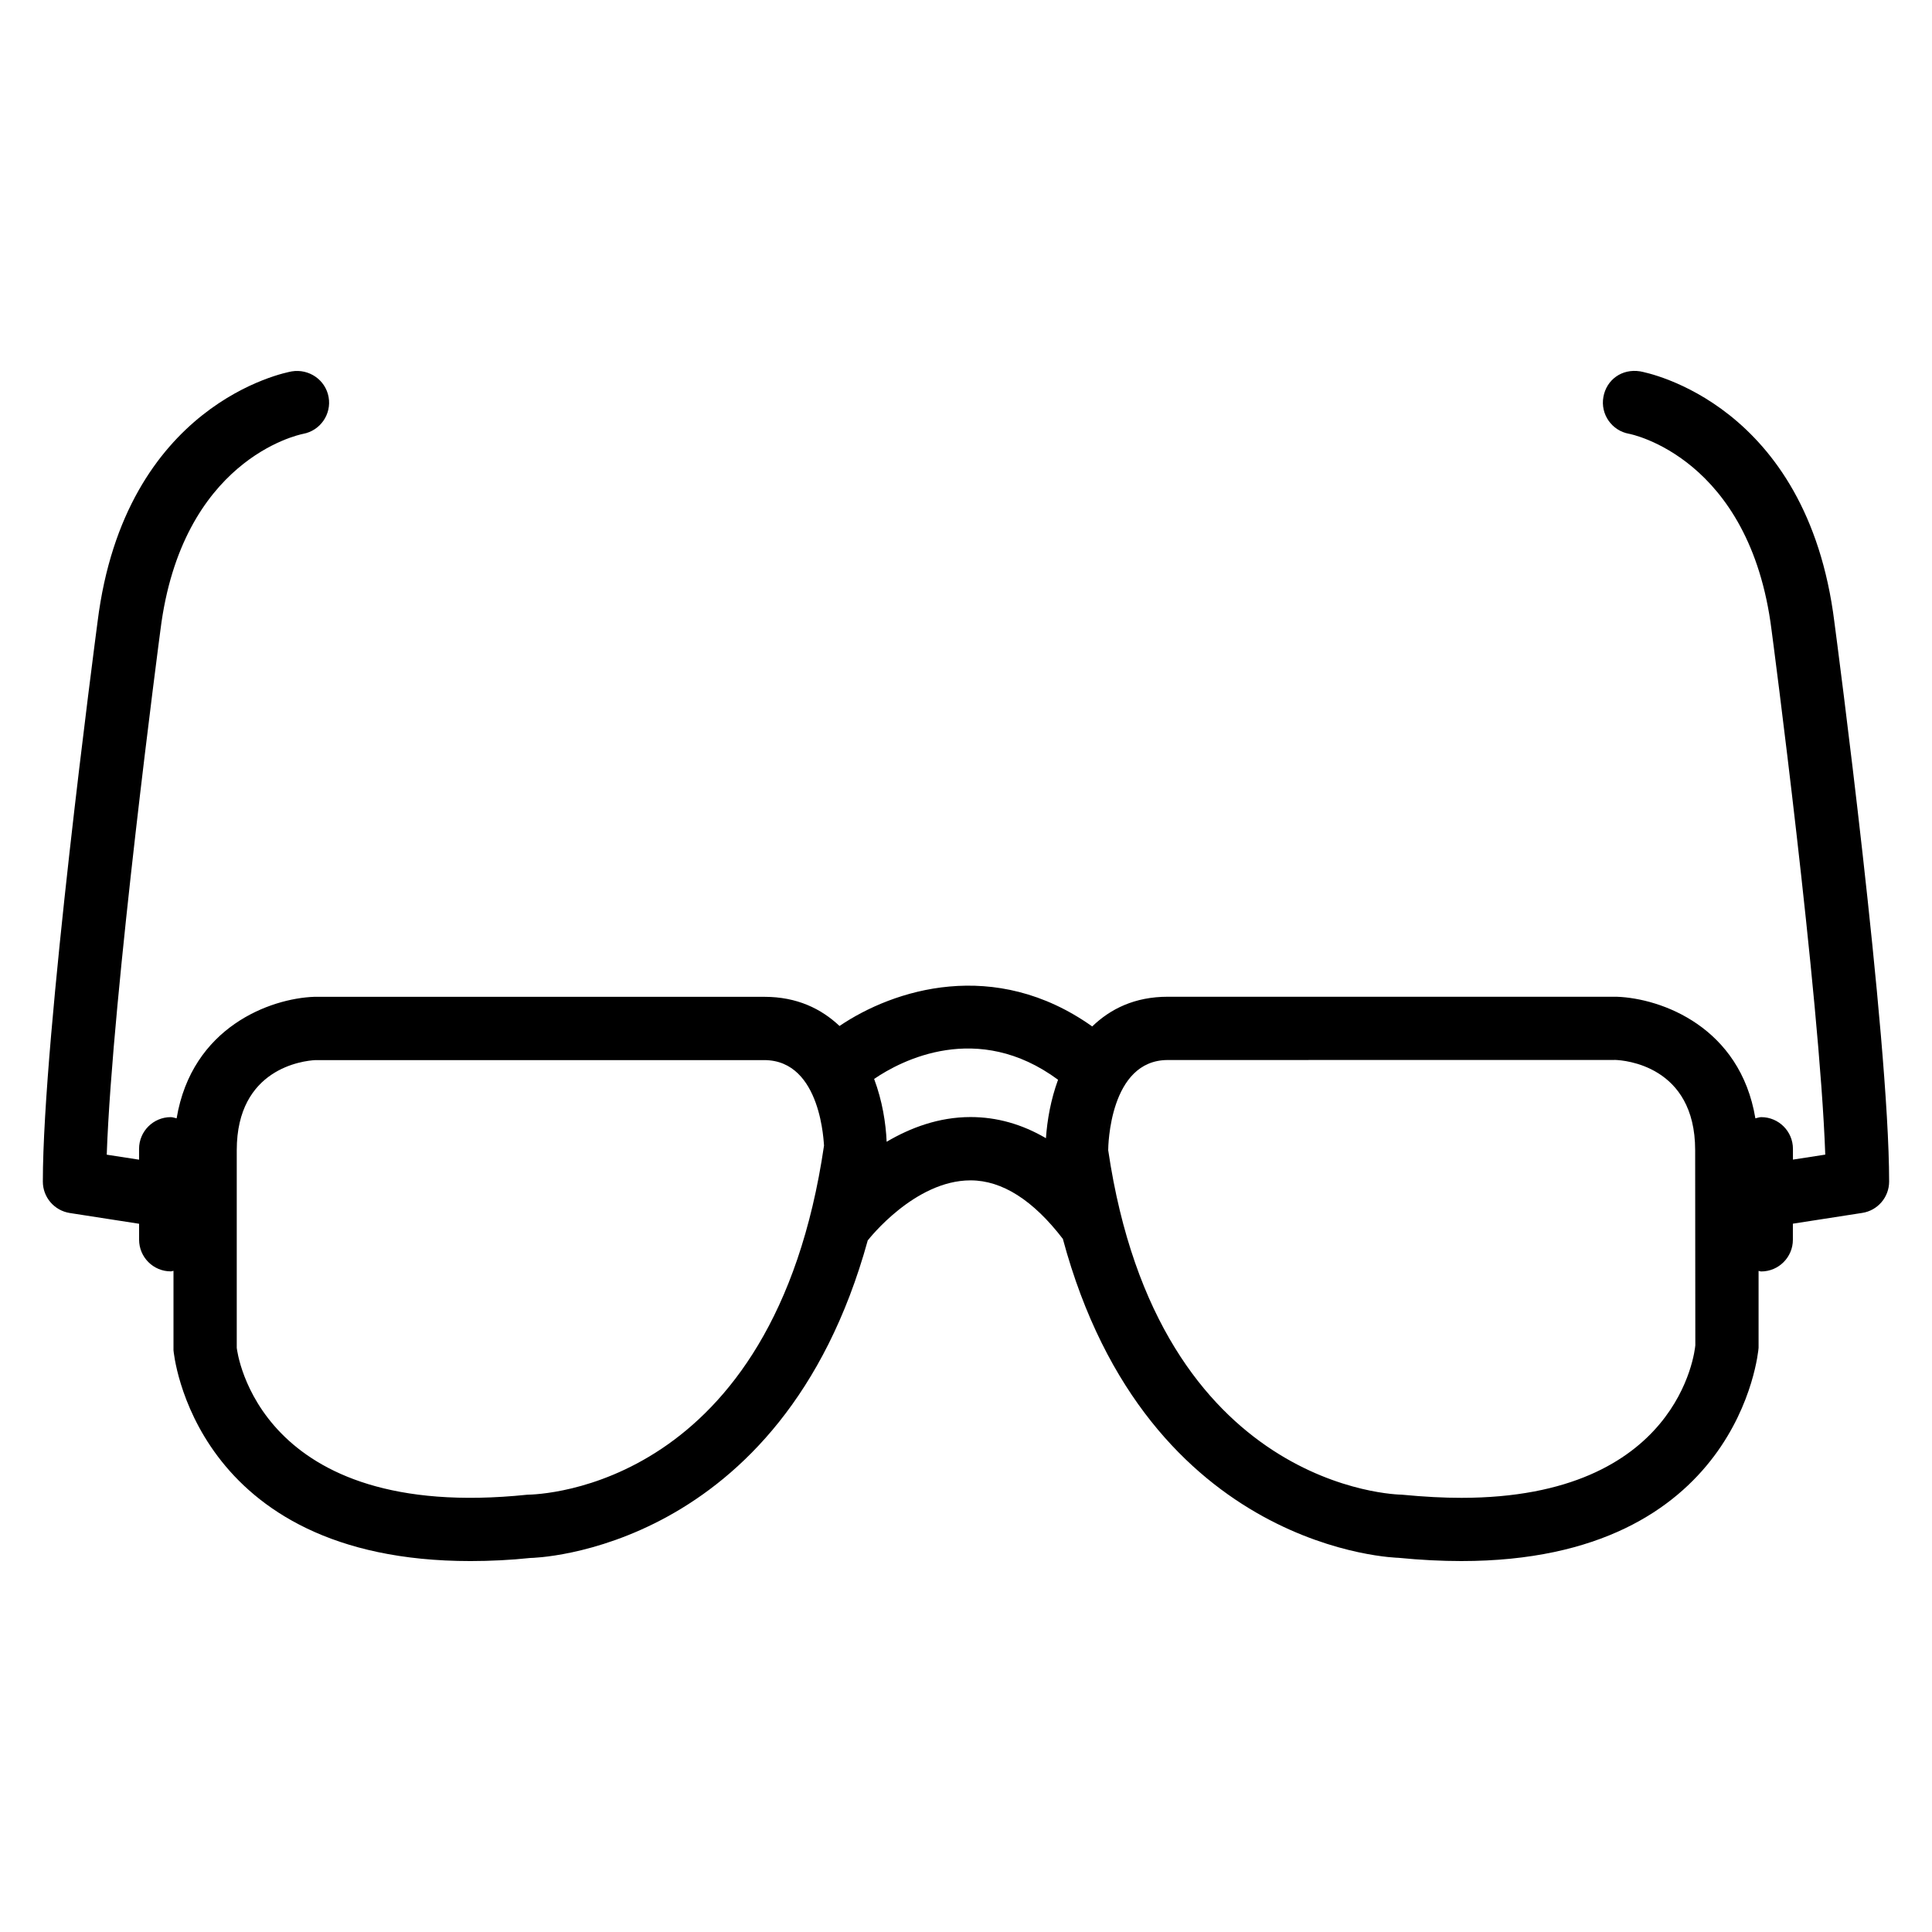 <?xml version="1.0" encoding="UTF-8"?>
<!-- Uploaded to: ICON Repo, www.iconrepo.com, Generator: ICON Repo Mixer Tools -->
<svg fill="#000000" width="800px" height="800px" version="1.1" viewBox="144 144 512 512" xmlns="http://www.w3.org/2000/svg">
 <path d="m630.13 308.83c-7.223-57.895-49.668-66.082-51.473-66.418-4.871-0.777-8.941 2.246-9.742 6.801-0.82 4.555 2.227 8.922 6.781 9.742 0.336 0.043 32.055 6.215 37.785 52.02 0.148 1.008 12.742 96.711 14.234 139.01l-8.566 1.324v-2.856c0-4.641-3.777-8.398-8.398-8.398-0.547 0-1.027 0.211-1.555 0.316-4.031-24.203-24.875-31.805-36.758-32.223h-118.96c-8.754 0-15.199 3.211-20.027 7.871-25.863-18.367-52.691-9.805-66.965-0.125-4.848-4.555-11.23-7.727-19.941-7.727h-119.27c-11.629 0.418-32.41 7.977-36.465 32.203-0.523-0.105-1.008-0.316-1.555-0.316-4.641 0-8.398 3.777-8.398 8.398v2.875l-8.566-1.324c1.469-42.301 14.086-138 14.234-139.07 5.625-45.008 36.273-51.641 37.809-51.957 4.535-0.84 7.559-5.184 6.758-9.719-0.816-4.594-5.203-7.574-9.738-6.84-1.805 0.316-44.273 8.504-51.492 66.336-0.586 4.473-14.504 110-14.504 148.39 0 4.137 3.023 7.66 7.117 8.312l18.391 2.856v4.219c0 4.641 3.758 8.398 8.398 8.398 0.25 0 0.461-0.125 0.715-0.148v21.035c0.043 0.547 5.039 55.883 78.699 55.883 5.207 0 10.746-0.273 15.848-0.82 0.734 0 66.586-1.281 89.445-84.18 0.02-0.043 0.082-0.062 0.105-0.105 0.125-0.148 12.301-15.785 27.121-15.785h0.062c8.332 0.02 16.562 5.269 24.414 15.512 22.441 83.359 89.215 84.516 88.922 84.516 5.941 0.586 11.504 0.859 16.688 0.859 73.66 0 78.68-55.336 78.762-56.512v-20.383c0.25 0.02 0.441 0.148 0.691 0.148 4.641 0 8.398-3.777 8.398-8.398v-4.262l18.391-2.856c4.074-0.629 7.117-4.156 7.117-8.312-0.004-38.371-13.922-143.88-14.512-148.29zm-346.45 231.29c-71.332 7.41-76.809-37.891-76.938-38.918v-52.395c0-21.707 17.633-23.699 20.824-23.867h118.96c15.344 0 15.766 22.652 15.848 22.652-13.324 90.93-75.25 92.465-78.695 92.527zm117.52-100.09c-8.461 0-15.996 2.875-22.23 6.551-0.211-4.914-1.133-10.832-3.316-16.648 7.094-4.871 27.414-15.535 48.742 0.211-1.93 5.269-2.875 10.664-3.211 15.492-6.34-3.719-13.016-5.606-19.984-5.606zm130.09 100.91c-4.68 0-9.656-0.25-15.871-0.84-0.691 0-64.426-0.988-77.734-91.293 0-0.965 0.336-23.891 15.785-23.891l118.65-0.02c2.184 0.082 21.117 1.406 21.117 23.91l0.043 51.703c-0.145 1.66-4.32 40.43-61.988 40.43z"/>
</svg>